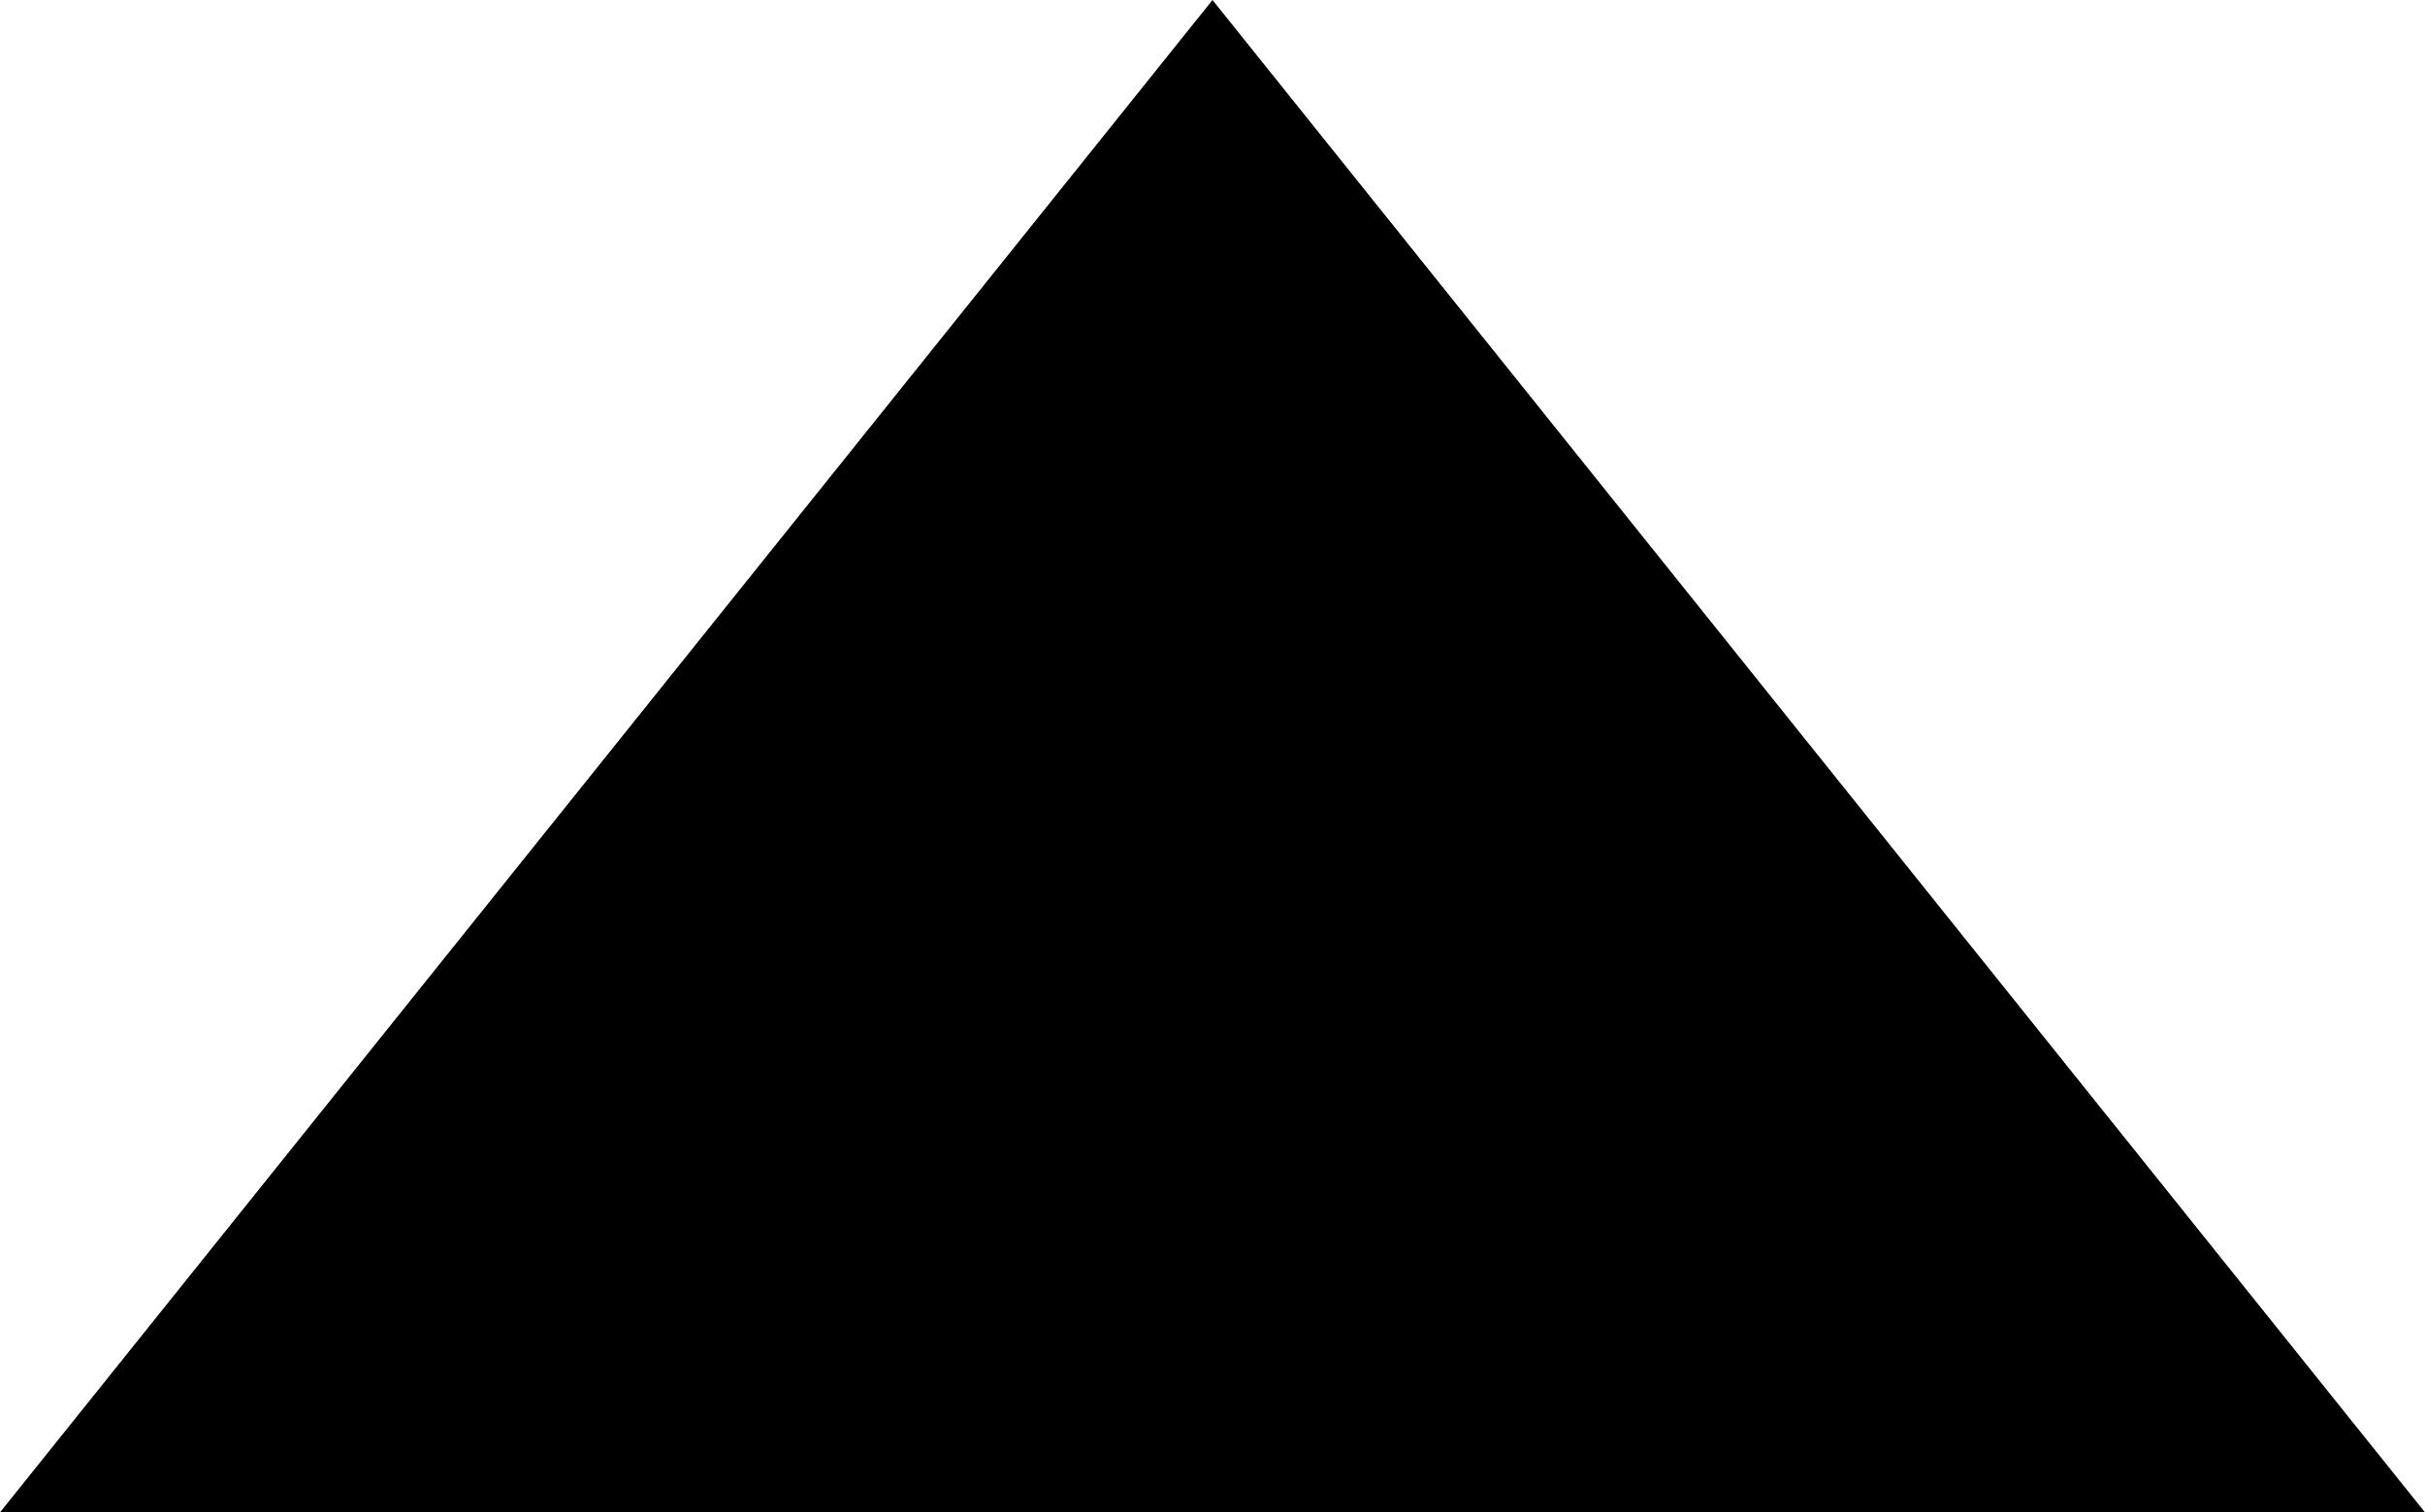 <?xml version="1.0" encoding="utf-8"?>
<!-- Generator: Adobe Illustrator 18.1.1, SVG Export Plug-In . SVG Version: 6.00 Build 0)  -->
<svg version="1.1" id="圖層_1" xmlns="http://www.w3.org/2000/svg" xmlns:xlink="http://www.w3.org/1999/xlink" x="0px" y="0px"
	 viewBox="0 0 100.2 62.5" enable-background="new 0 0 100.2 62.5" xml:space="preserve">
<polygon points="0,62.5 50.1,0 100.2,62.5 "/>
</svg>
